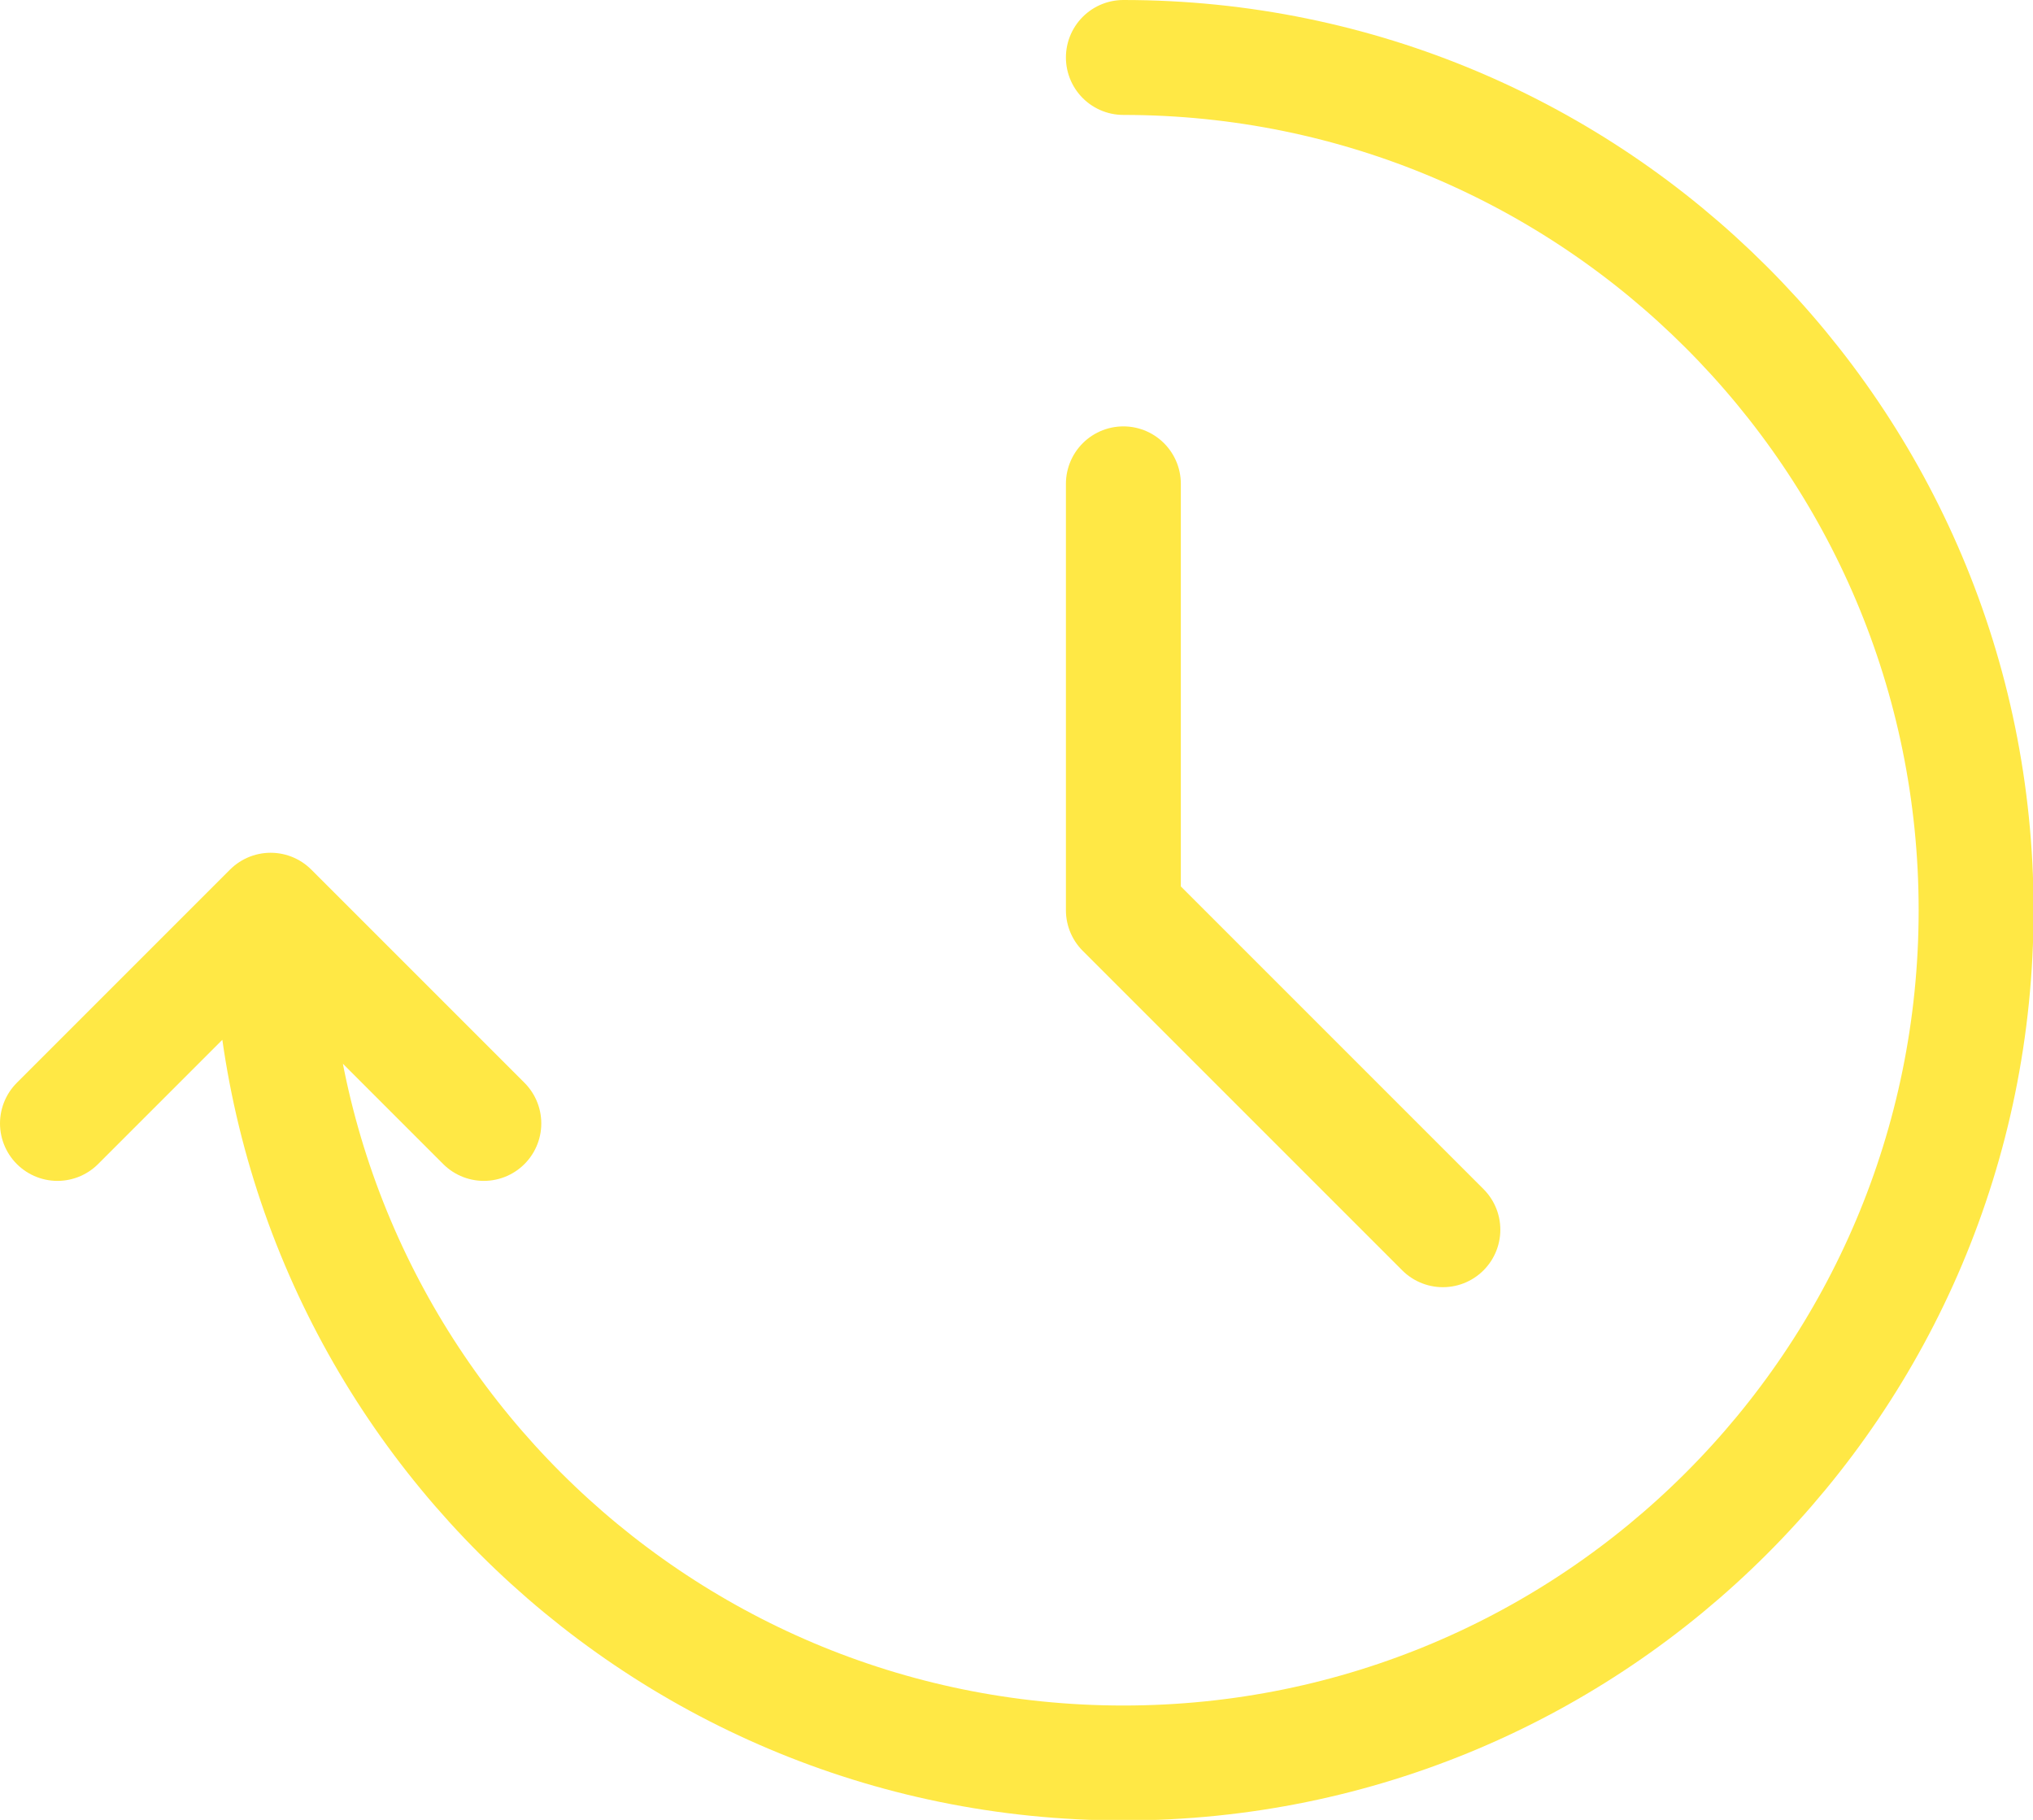 <?xml version="1.0" encoding="UTF-8"?>
<svg id="Ebene_2" xmlns="http://www.w3.org/2000/svg" xmlns:xlink="http://www.w3.org/1999/xlink" viewBox="0 0 35.38 31.67">
  <defs>
    <style>
      .cls-1, .cls-2 {
        fill: none;
      }

      .cls-2 {
        stroke: #ffe845;
        stroke-linecap: round;
        stroke-linejoin: round;
        stroke-width: 2px;
      }

      .cls-3 {
        clip-path: url(#clippath);
      }
    </style>
    <clipPath id="clippath">
      <rect class="cls-1" width="35.38" height="31.67"/>
    </clipPath>
  </defs>
  <g id="Ebene_2-2" data-name="Ebene_2">
    <g class="cls-3">
      <path class="cls-2" d="M8.42,19.55l-3.71-3.71-3.71,3.71M4.71,15.84c0,8.2,6.64,14.84,14.84,14.84s14.84-6.64,14.84-14.84S27.74,1,19.55,1M25.11,21.4l-5.56-5.56v-7.42"/>
    </g>
  </g>
</svg>